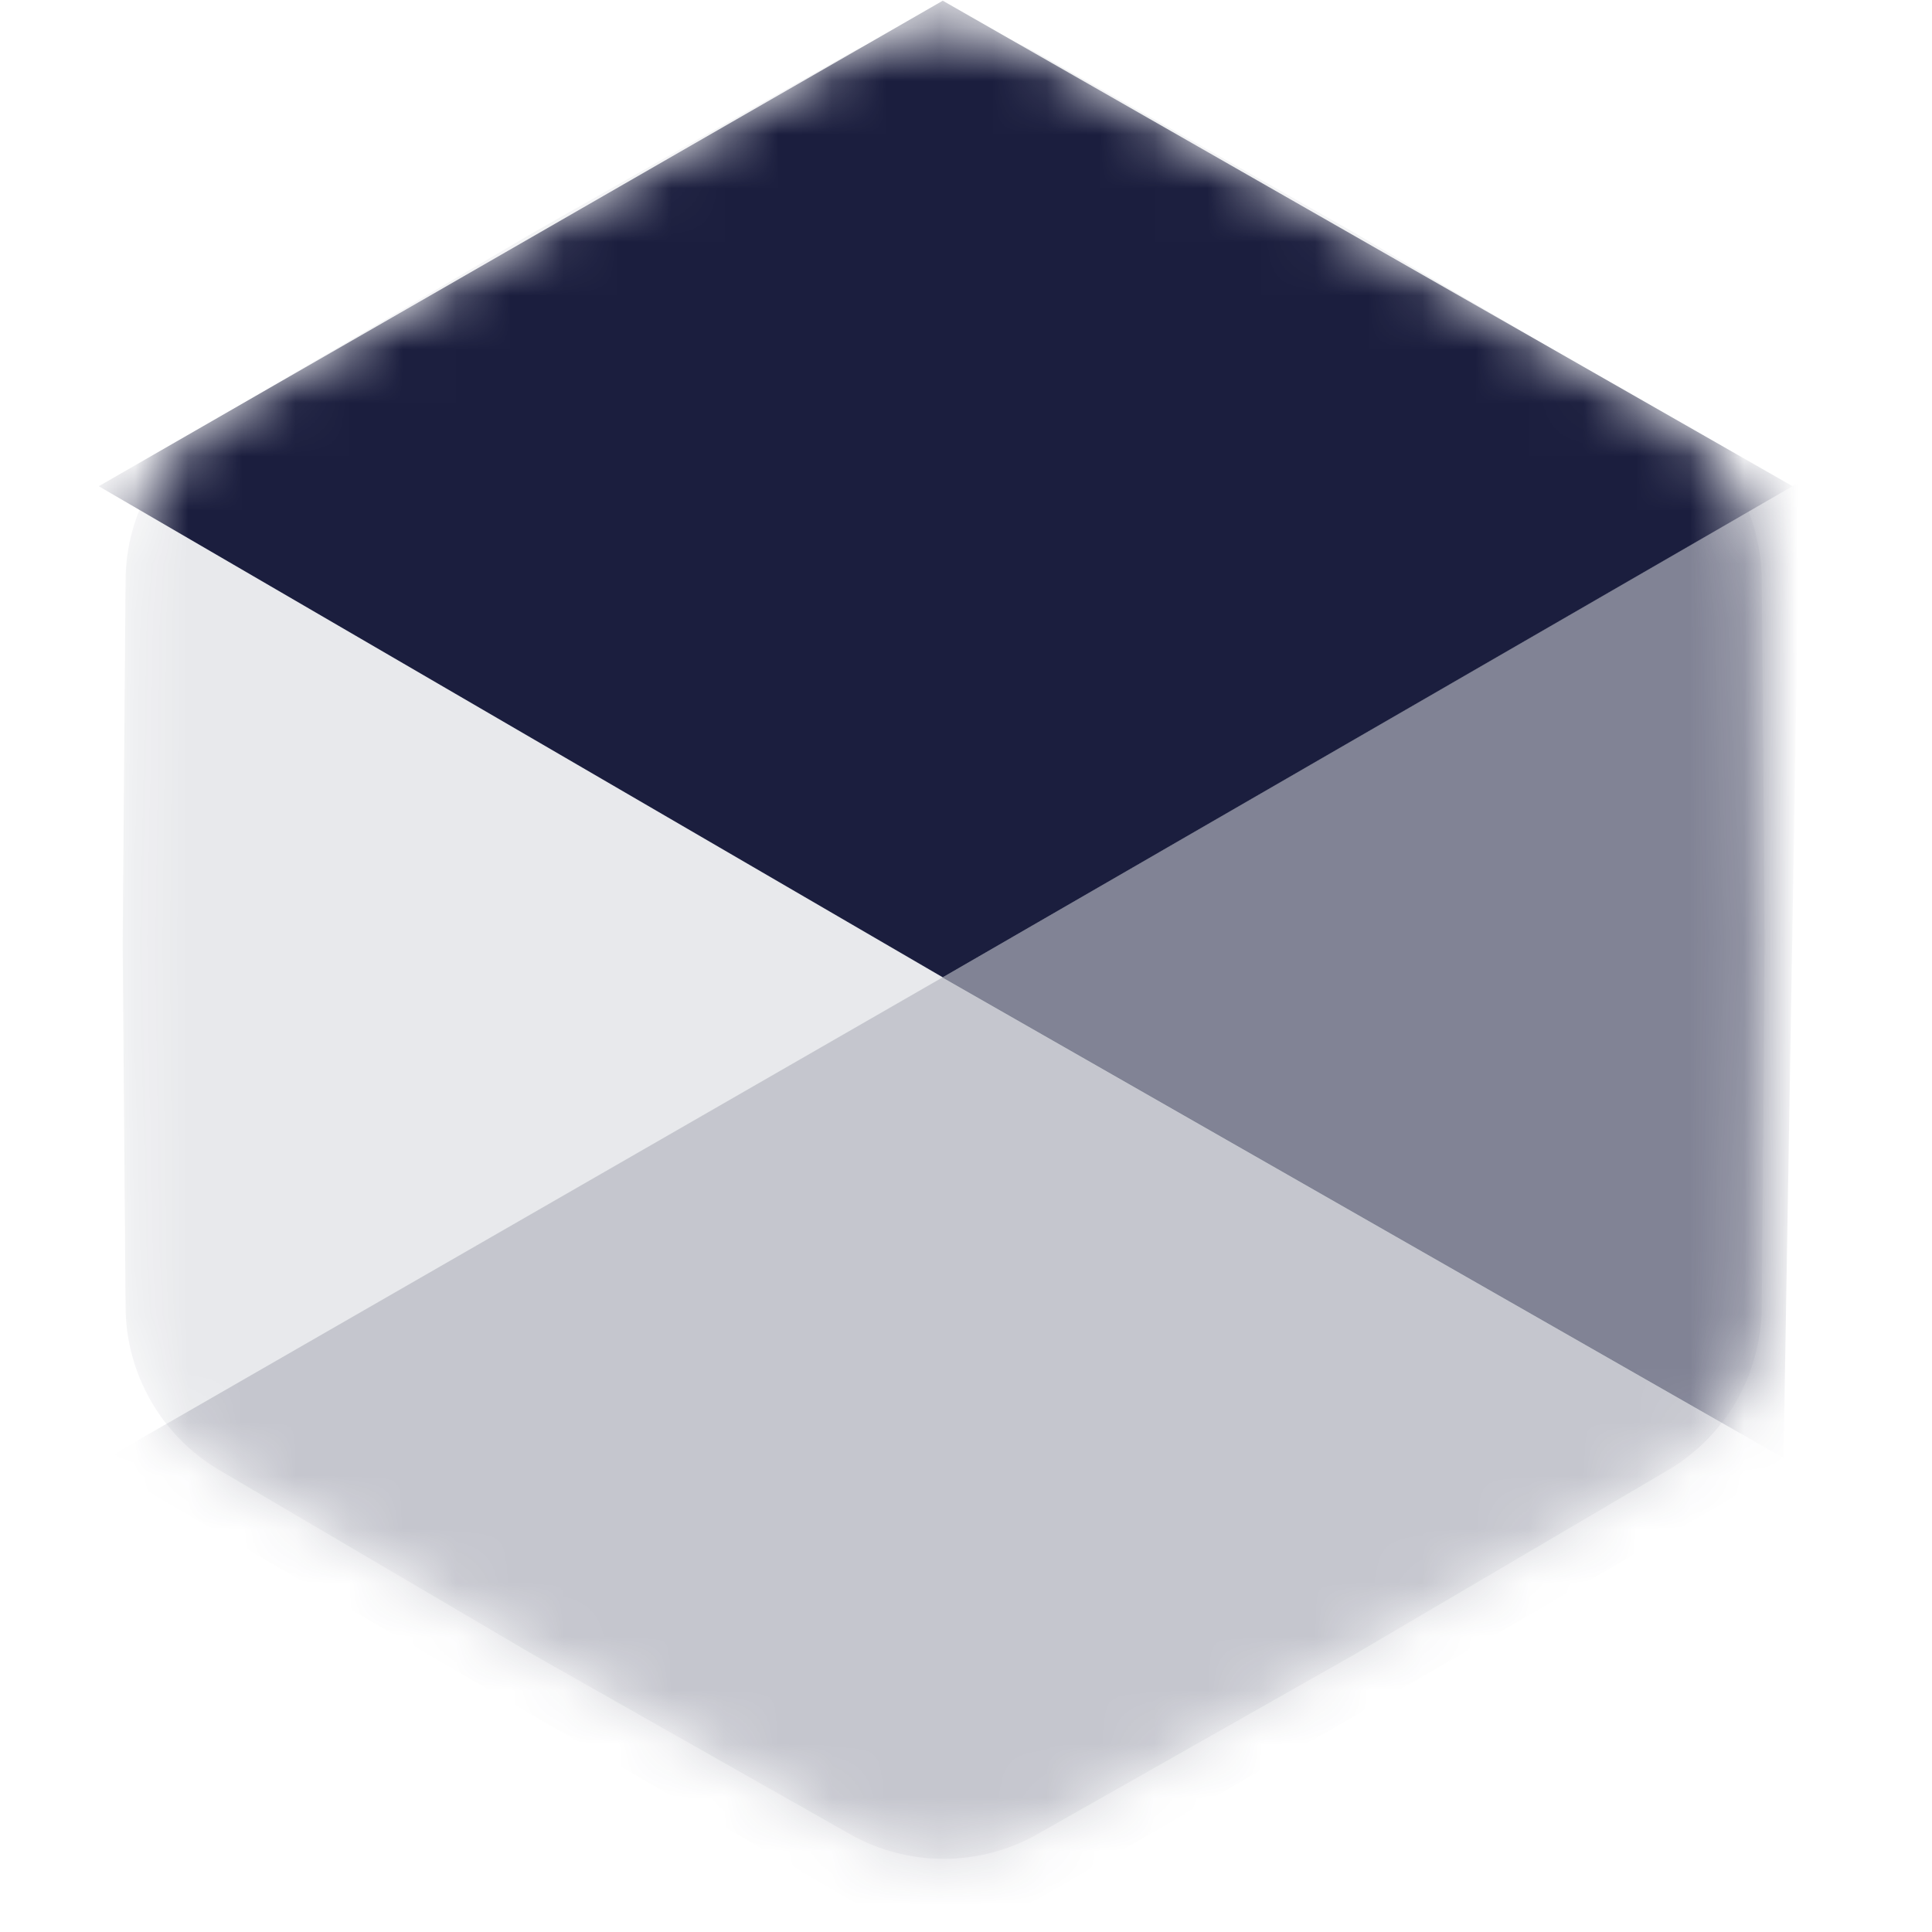 <svg width="36" height="36" viewBox="0 0 36 36" fill="none" xmlns="http://www.w3.org/2000/svg">
<mask id="mask0_75_23001" style="mask-type:alpha" maskUnits="userSpaceOnUse" x="2" y="0" width="31" height="35">
<path d="M15.835 0.991C16.92 0.376 18.248 0.376 19.333 0.991L25.233 4.335L31.079 7.773C32.154 8.405 32.818 9.555 32.828 10.802L32.882 17.584L32.828 24.365C32.818 25.612 32.154 26.763 31.079 27.395L25.233 30.832L19.333 34.176C18.248 34.791 16.92 34.791 15.835 34.176L9.935 30.832L4.089 27.395C3.014 26.763 2.35 25.612 2.34 24.365L2.286 17.584L2.34 10.802C2.35 9.555 3.014 8.405 4.089 7.773L9.935 4.335L15.835 0.991Z" fill="#1B1E3E"/>
</mask>
<g mask="url(#mask0_75_23001)">
<path opacity="0.1" d="M15.835 0.991C16.92 0.376 18.248 0.376 19.333 0.991L25.233 4.335L31.079 7.773C32.154 8.405 32.818 9.555 32.828 10.802L32.882 17.584L32.828 24.365C32.818 25.612 32.154 26.763 31.079 27.395L25.233 30.832L19.333 34.176C18.248 34.791 16.92 34.791 15.835 34.176L9.935 30.832L4.089 27.395C3.014 26.763 2.35 25.612 2.34 24.365L2.286 17.584L2.34 10.802C2.35 9.555 3.014 8.405 4.089 7.773L9.935 4.335L15.835 0.991Z" fill="#1B1E3E"/>
<path opacity="0.5" d="M33.539 8.974L17.562 18.213L33.234 27.168L33.539 8.974Z" fill="#1B1E3E"/>
<path d="M17.567 18.211L1.84 9.06L17.567 0.013L33.402 9.06L17.567 18.211Z" fill="#1B1E3E"/>
<path opacity="0.17" d="M17.567 36.409L1.84 27.258L17.567 18.21L33.402 27.258L17.567 36.409Z" fill="#1B1E3E"/>
</g>
</svg>
